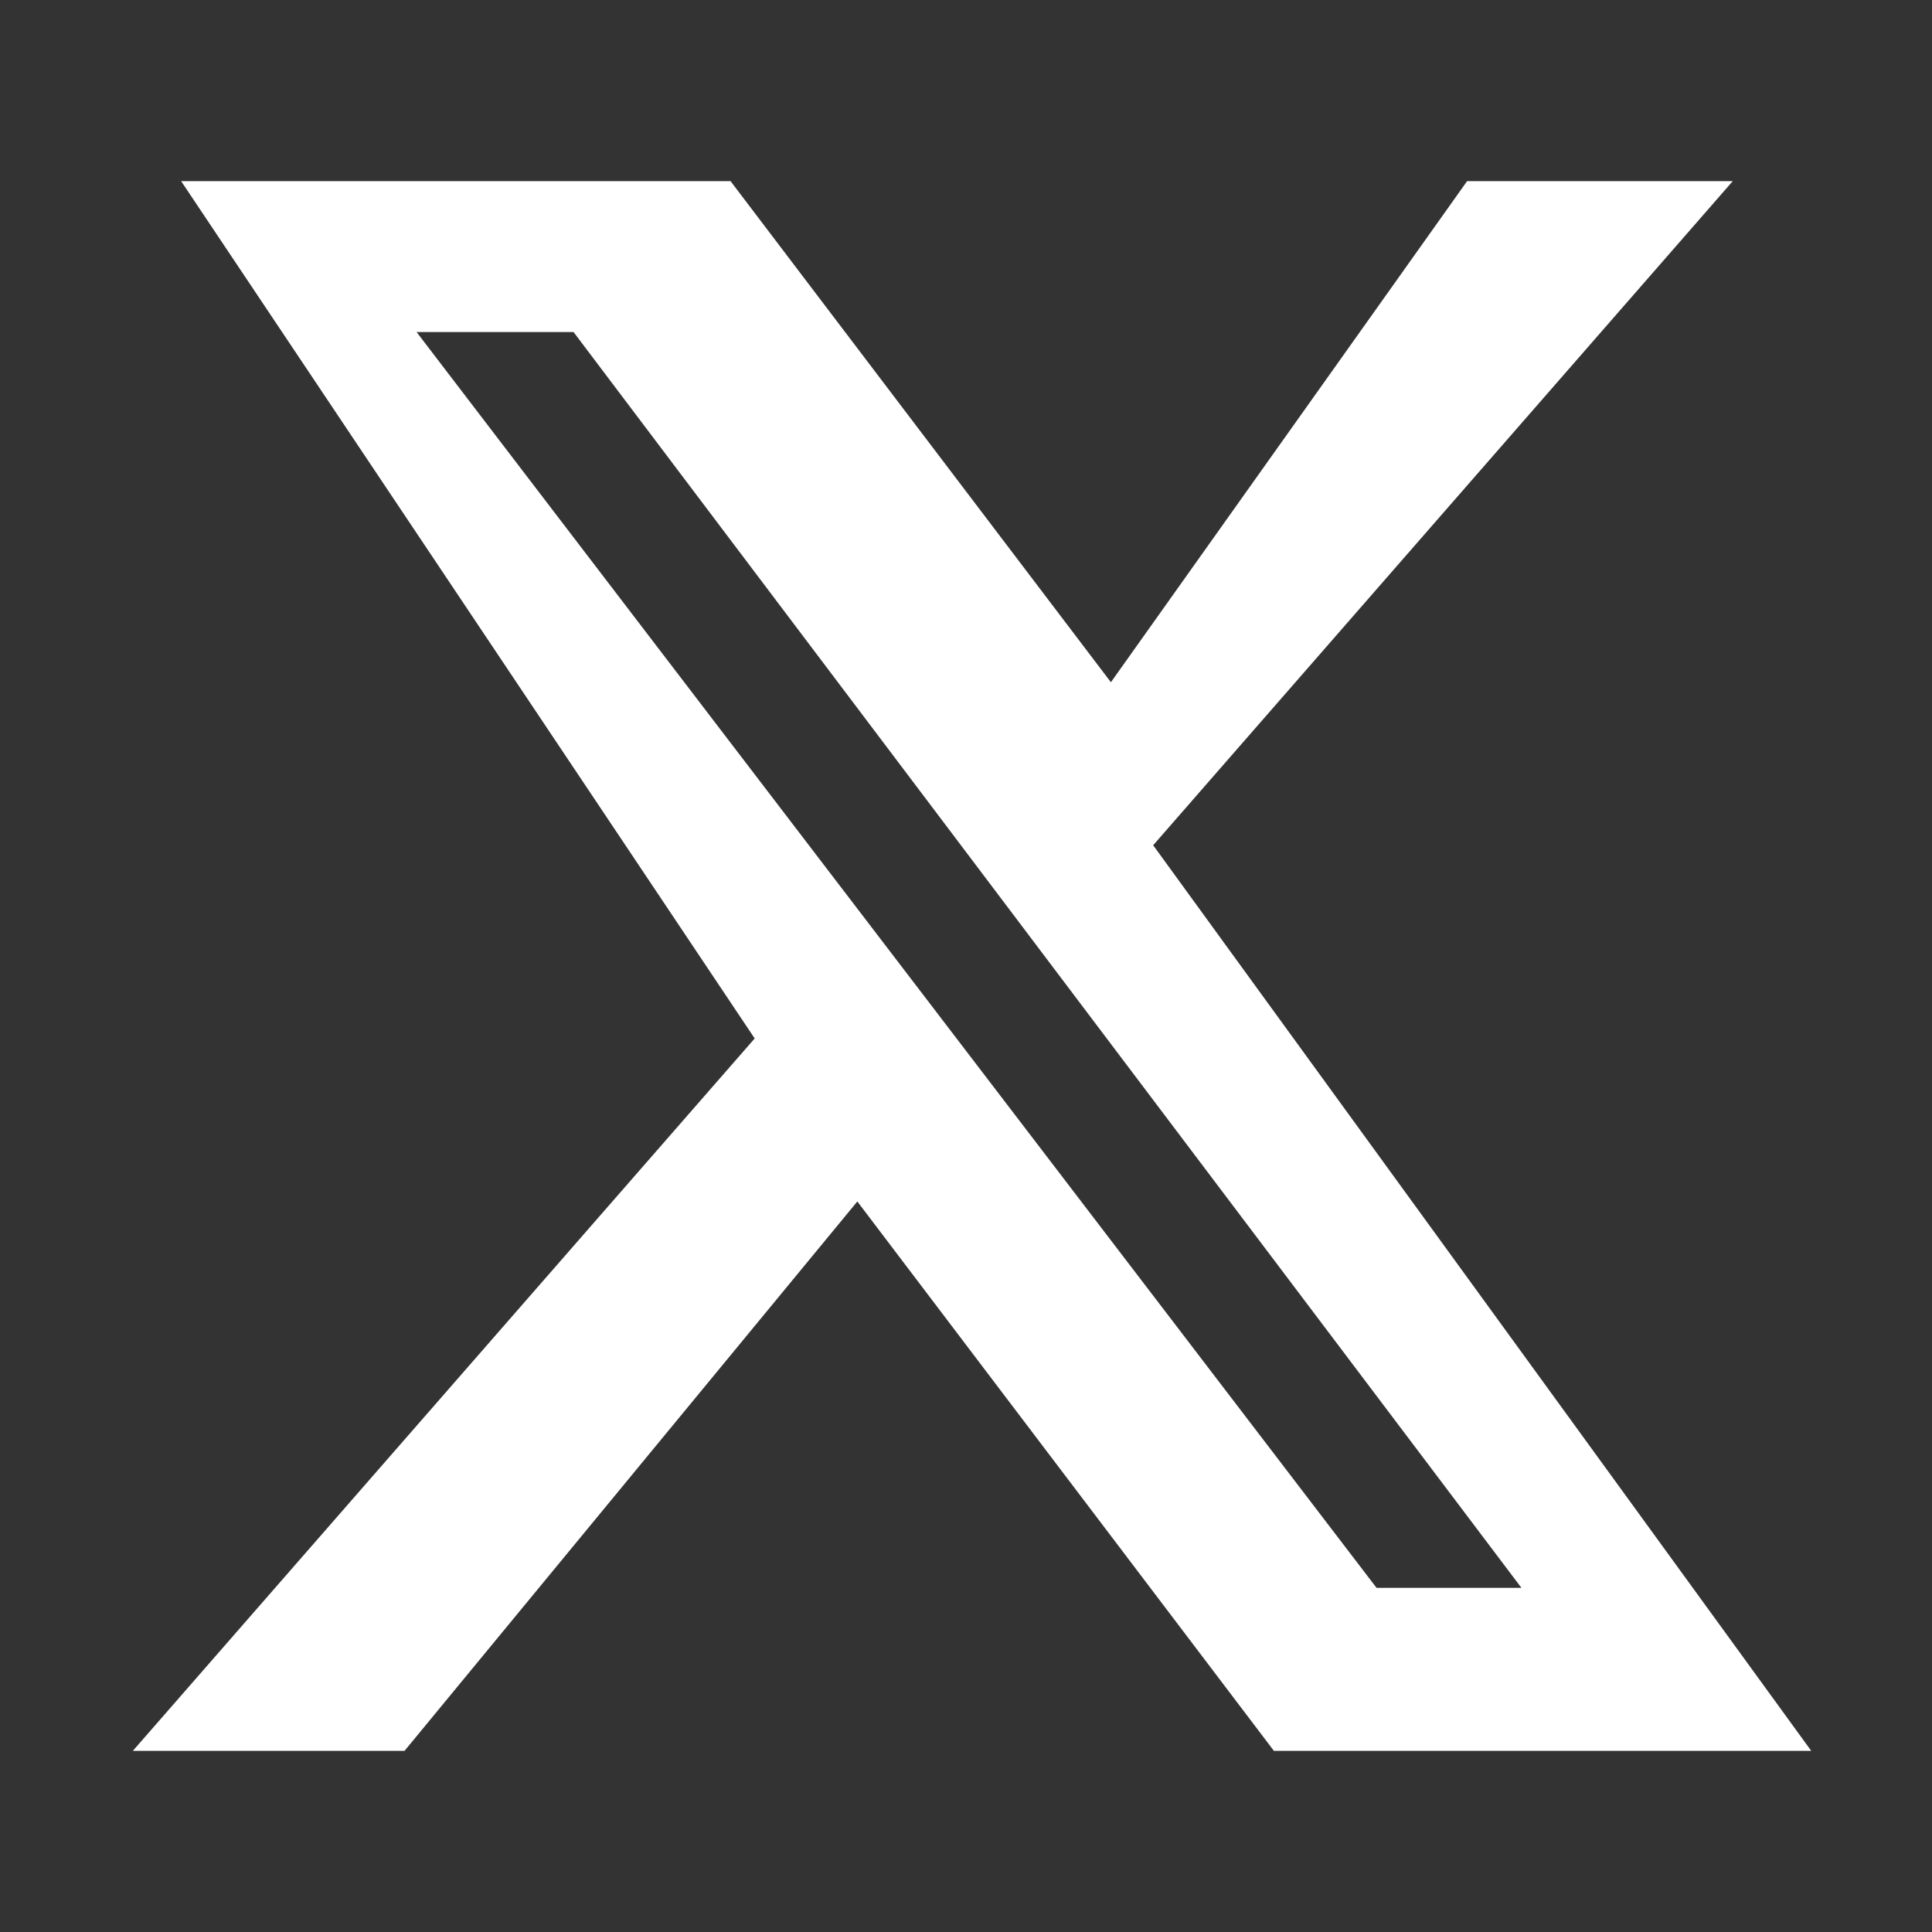 <svg preserveAspectRatio="none" width="100%" height="100%" overflow="visible" style="display: block;" viewBox="0 0 32 32" fill="none" xmlns="http://www.w3.org/2000/svg">
<rect x="0" y="0" width="32" height="32" fill="#333333" stroke="none"/>
<path d="M24.3 3h4.4l-9.6 11L30 29h-8.9l-6.9-9.1L6.7 29H2.2l10.3-11.8L3 3h9.1l6.3 8.3L24.3 3zm-1.5 23.3h2.4L9.5 5.5H6.9l15.9 20.8z" fill="white"/>
</svg>

